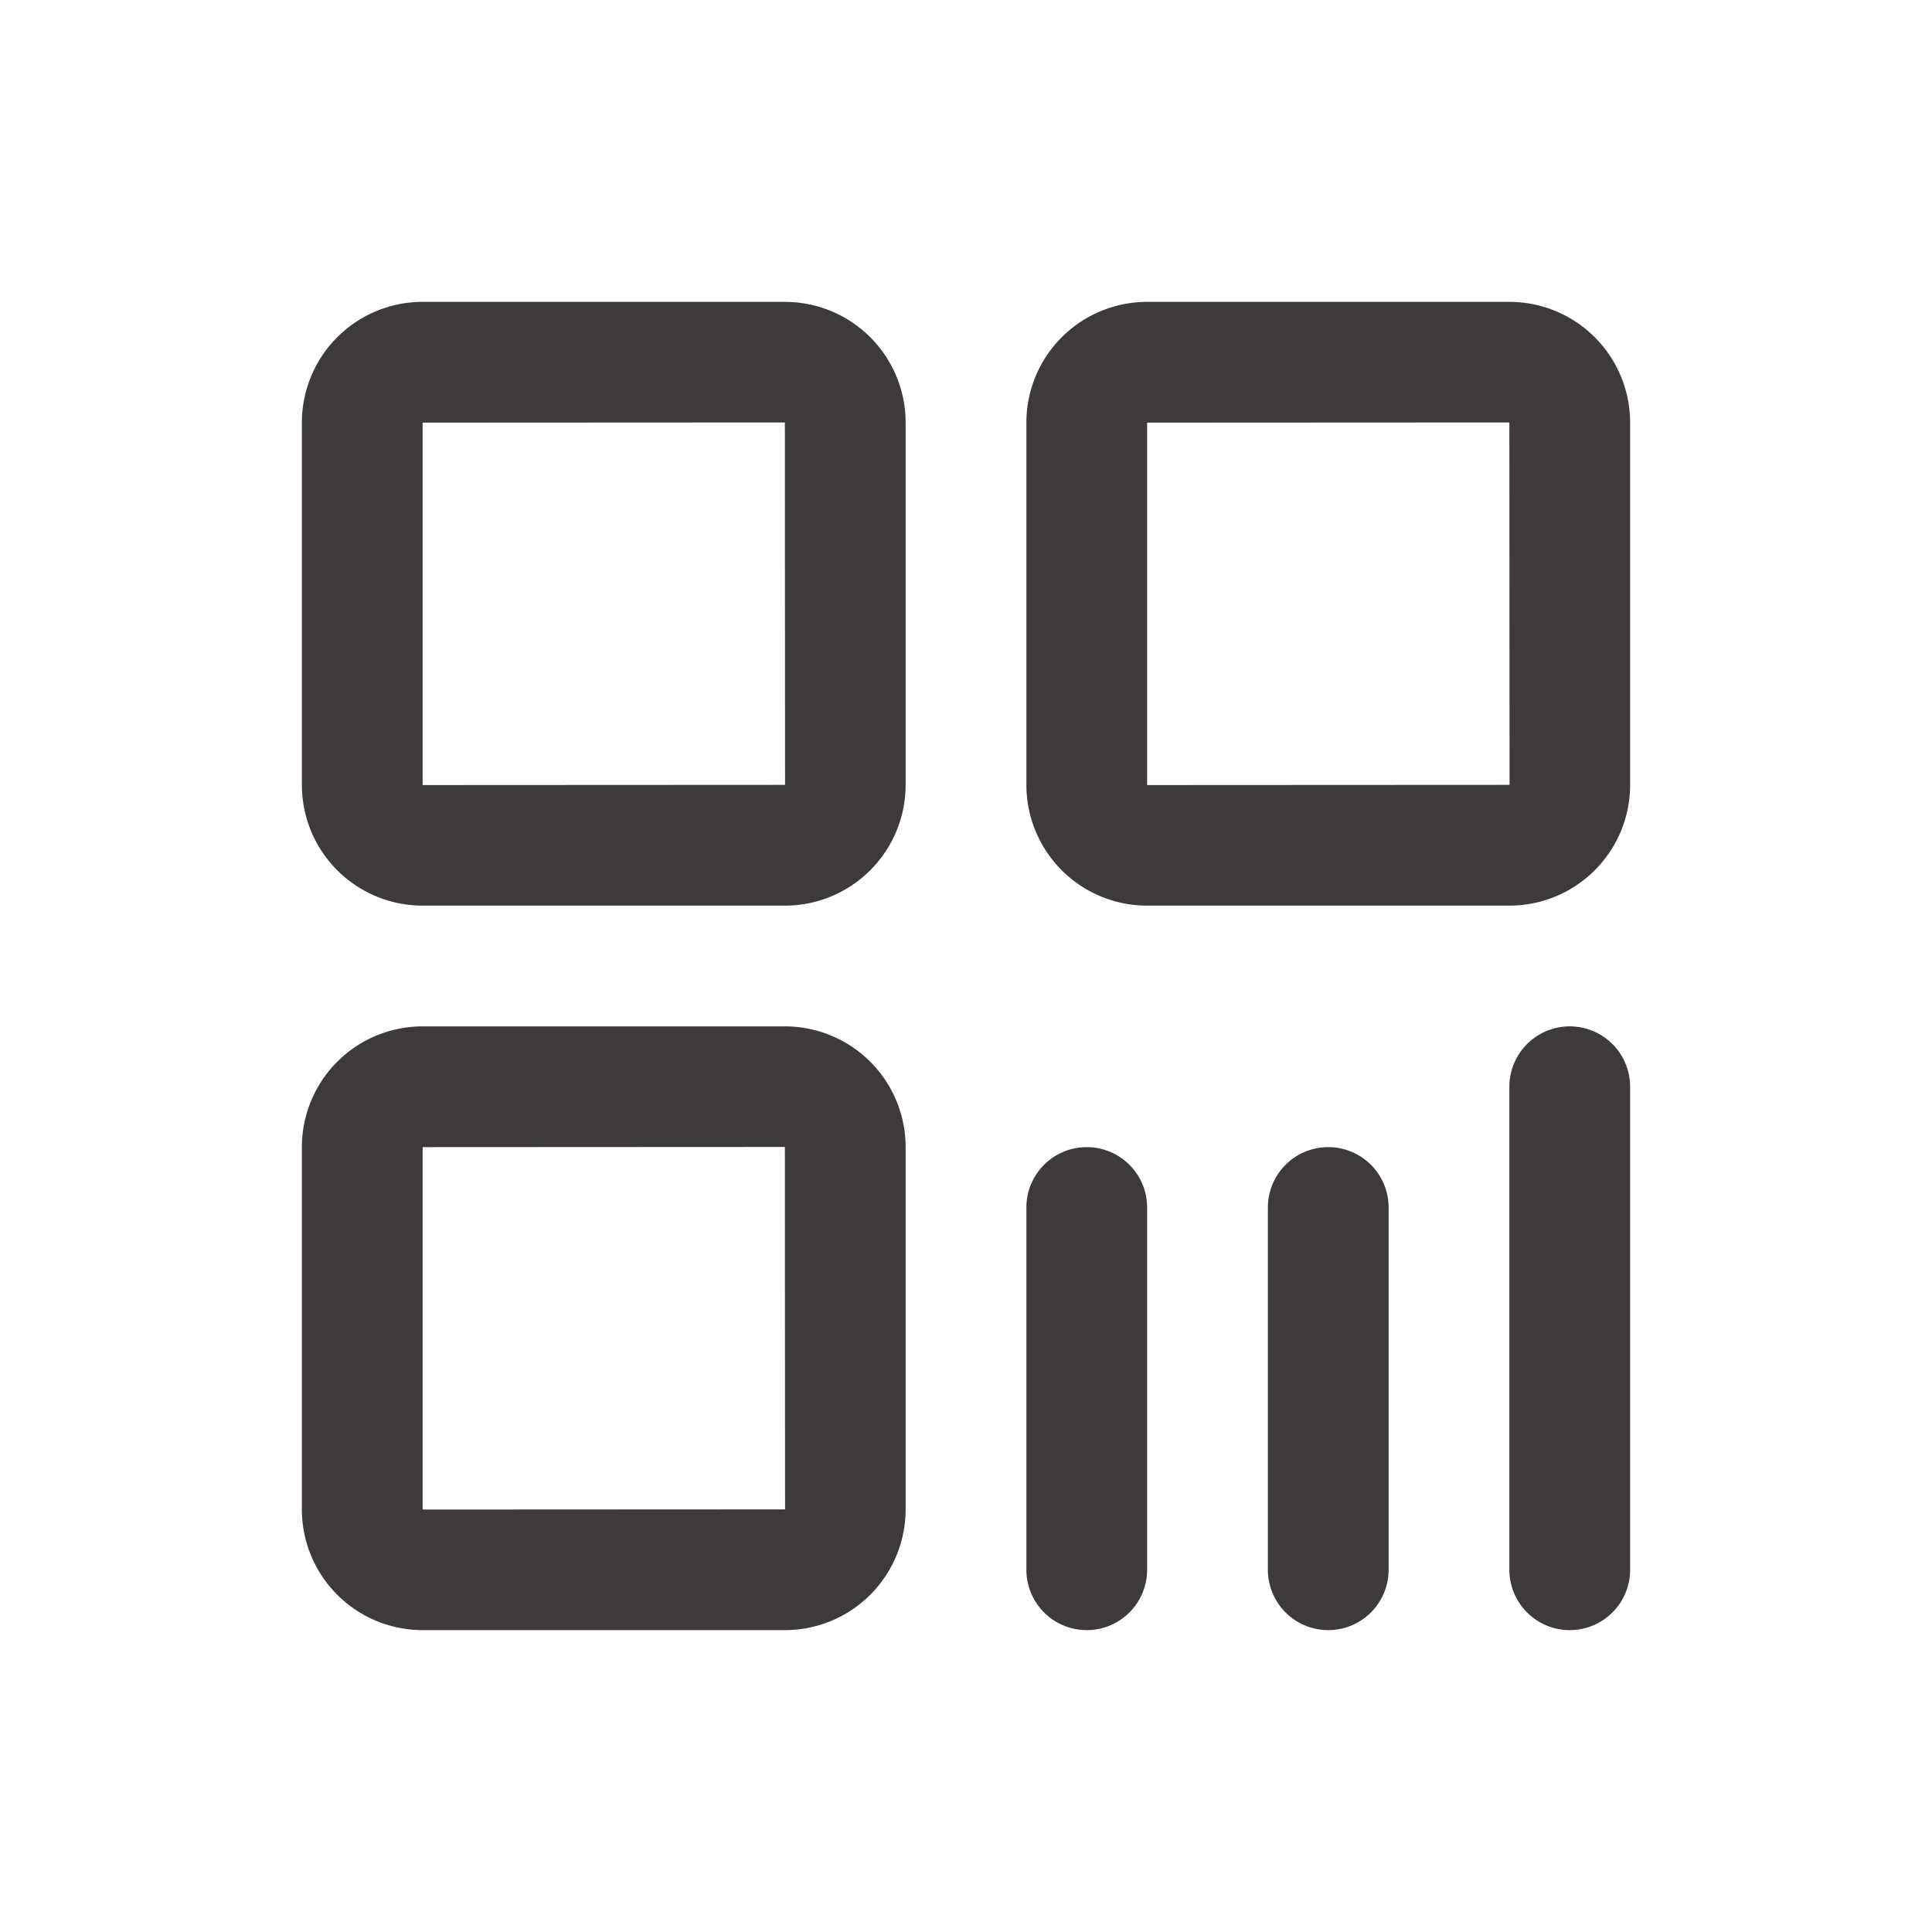 <?xml version="1.0" standalone="no"?><!DOCTYPE svg PUBLIC "-//W3C//DTD SVG 1.1//EN" "http://www.w3.org/Graphics/SVG/1.1/DTD/svg11.dtd"><svg t="1718076323108" class="icon" viewBox="0 0 1024 1024" version="1.1" xmlns="http://www.w3.org/2000/svg" p-id="1933" xmlns:xlink="http://www.w3.org/1999/xlink" width="200" height="200"><path d="M224 416.096V224l192-0.096 0.096 192.096L224 416.096zM416.096 160H223.904A64 64 0 0 0 160 223.904v192.192A64 64 0 0 0 223.904 480h192.192A64 64 0 0 0 480 416.096V223.904A64 64 0 0 0 416.096 160zM224 800.096V608l192-0.096 0.096 192.096L224 800.096zM416.096 544H223.904A64 64 0 0 0 160 607.904v192.192A64 64 0 0 0 223.904 864h192.192A64 64 0 0 0 480 800.096v-192.192A64 64 0 0 0 416.096 544zM608 416.096V224l192-0.096 0.096 192.096-192.096 0.096zM800.096 160h-192.192A64 64 0 0 0 544 223.904v192.192A64 64 0 0 0 607.904 480h192.192A64 64 0 0 0 864 416.096V223.904A64 64 0 0 0 800.096 160zM704 608a32 32 0 0 0-32 32v192a32 32 0 0 0 64 0v-192a32 32 0 0 0-32-32M576 608a32 32 0 0 0-32 32v192a32 32 0 0 0 64 0v-192a32 32 0 0 0-32-32M832 544a32 32 0 0 0-32 32v256a32 32 0 0 0 64 0v-256a32 32 0 0 0-32-32" fill="#3E3A39" p-id="1934"></path></svg>